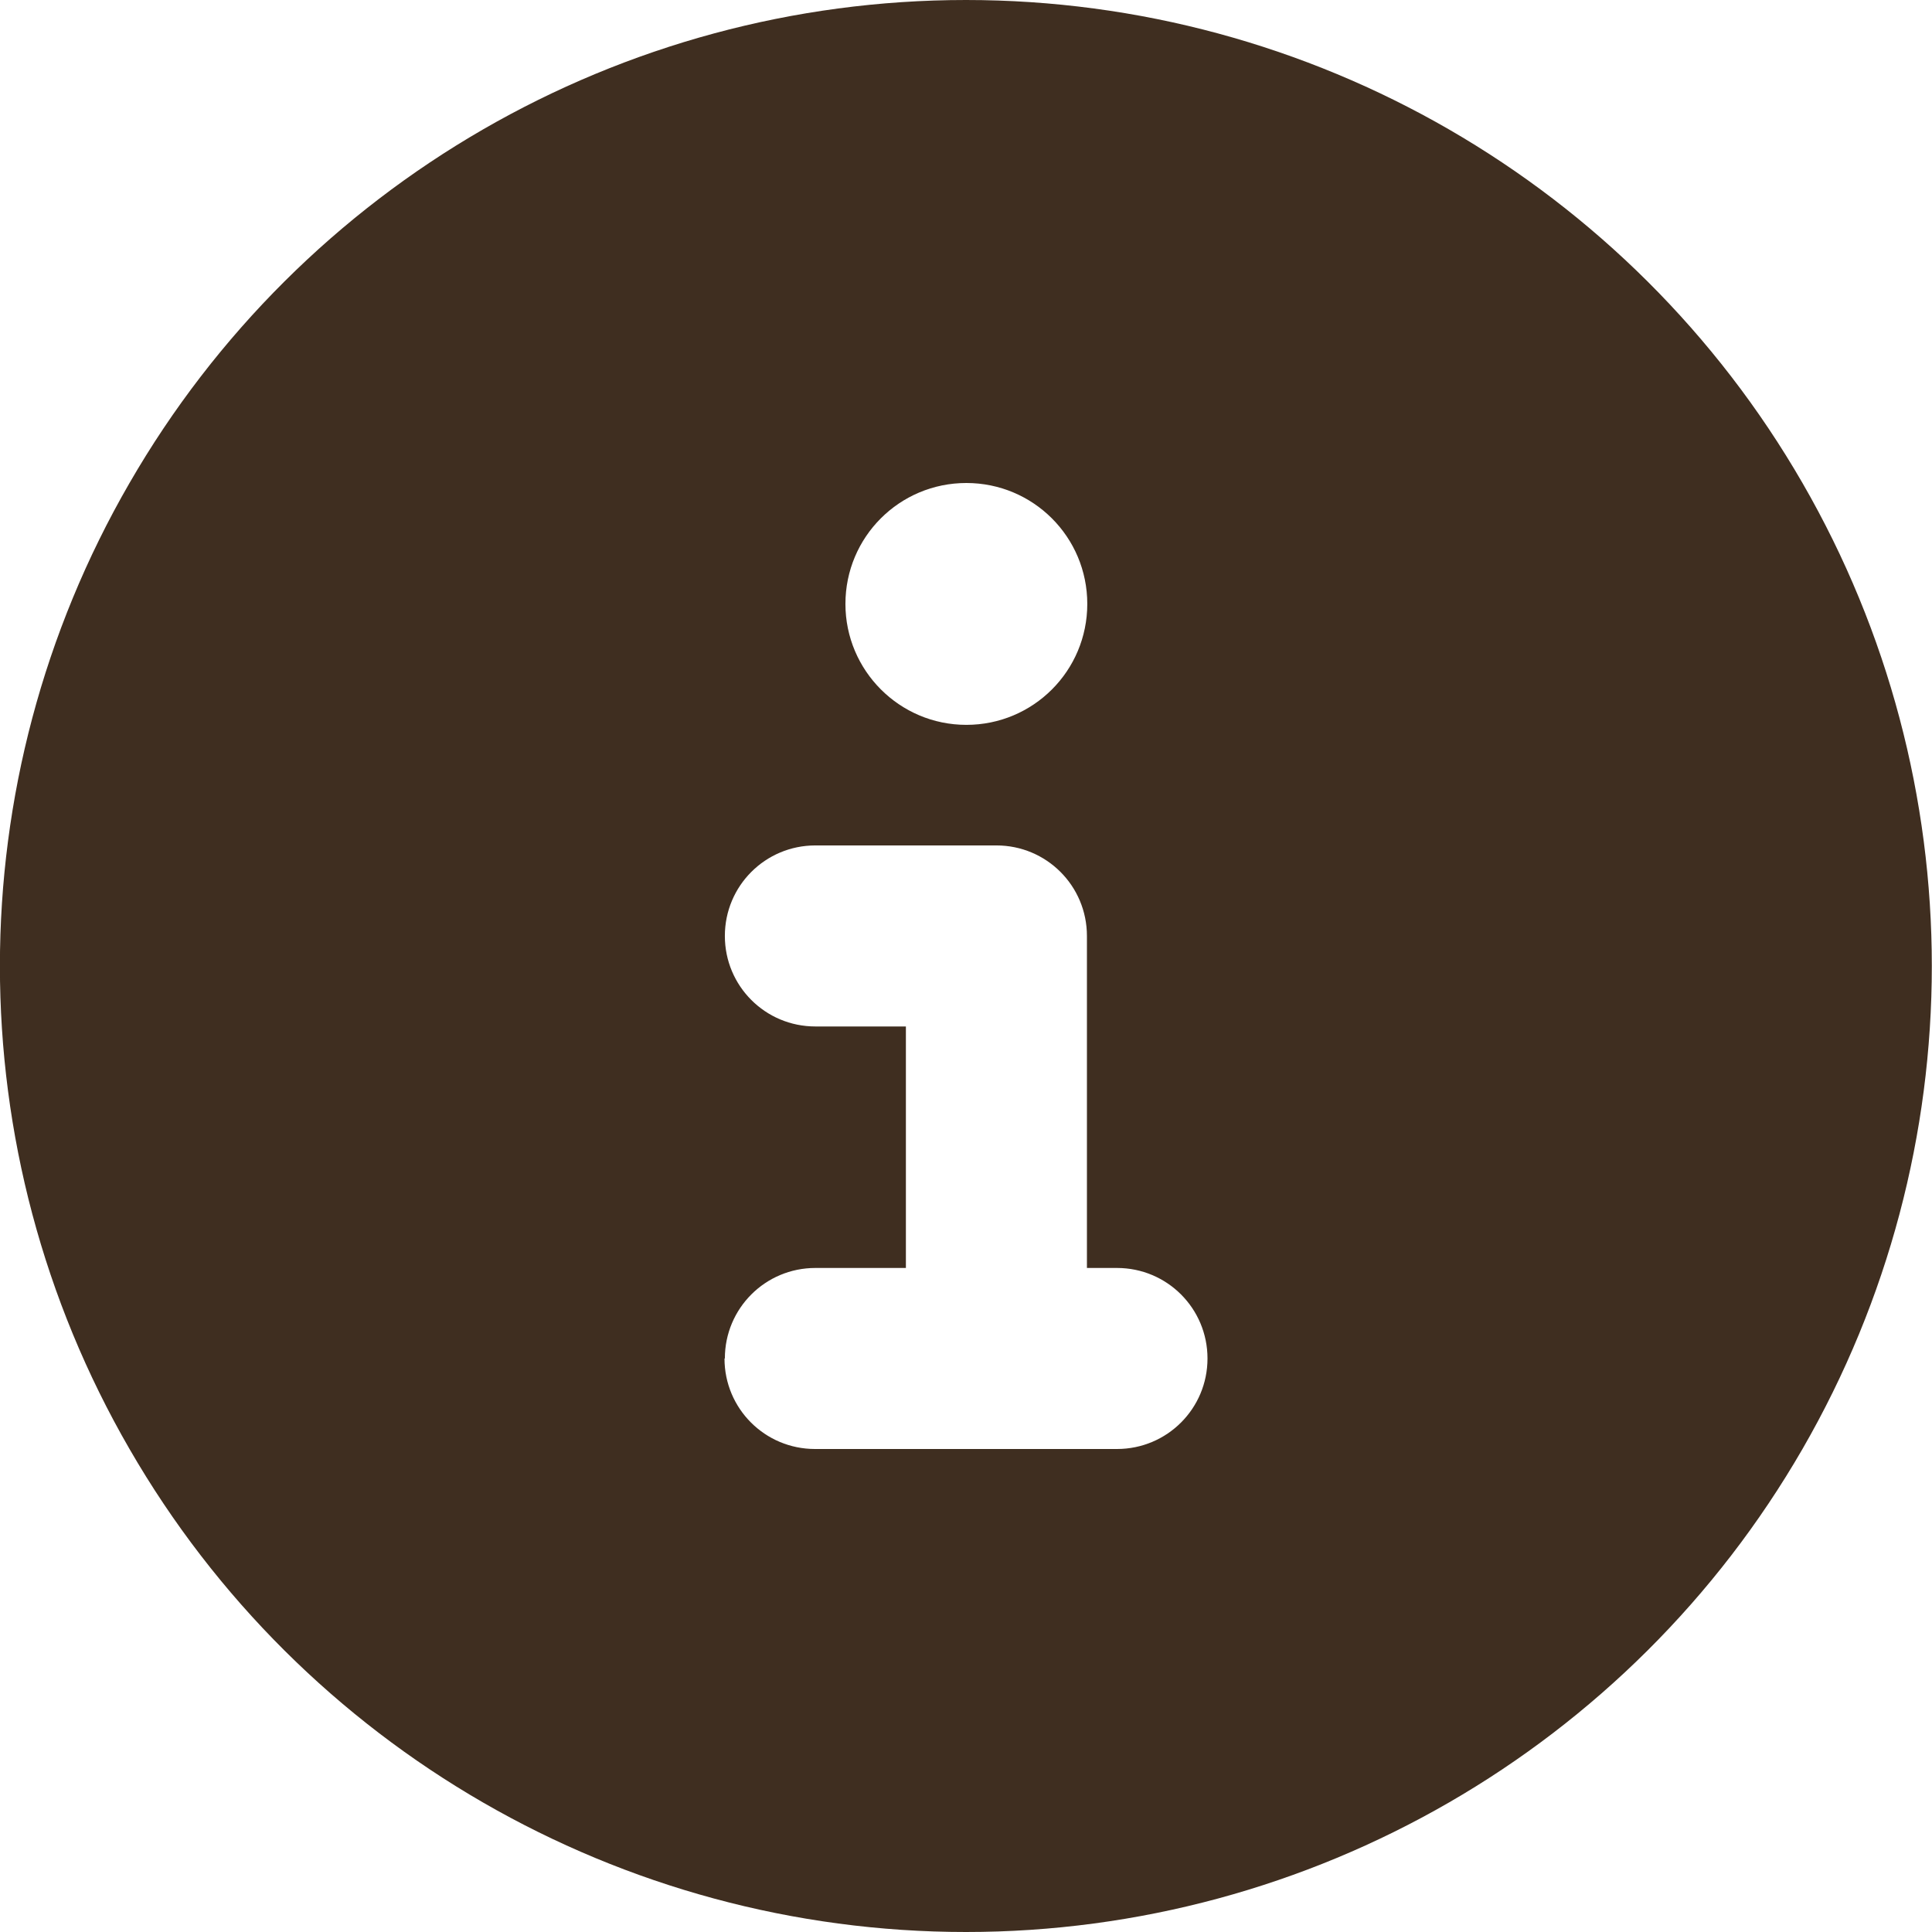<?xml version="1.0" encoding="UTF-8"?>
<svg id="Layer_2" data-name="Layer 2" xmlns="http://www.w3.org/2000/svg" viewBox="0 0 54 54">
  <defs>
    <style>
      .cls-1 {
        fill: #3f2e20;
      }
    </style>
  </defs>
  <g id="Layer_1-2" data-name="Layer 1">
    <path class="cls-1" d="M3.62,40.5C-1.21,32.15-1.21,21.85,3.62,13.5,8.44,5.15,17.35,0,27,0s18.56,5.15,23.38,13.5c4.82,8.35,4.82,18.65,0,27-4.82,8.35-13.74,13.5-23.38,13.5s-18.56-5.15-23.38-13.5ZM20.25,37.97c0,1.4,1.13,2.53,2.53,2.53h8.44c1.4,0,2.53-1.13,2.53-2.53s-1.13-2.53-2.53-2.53h-.84v-9.28c0-1.4-1.13-2.53-2.53-2.53h-5.06c-1.4,0-2.53,1.13-2.53,2.53s1.13,2.53,2.53,2.53h2.53v6.75h-2.53c-1.4,0-2.53,1.13-2.53,2.53ZM23.63,16.88c0,1.86,1.51,3.38,3.38,3.38s3.38-1.51,3.38-3.38-1.51-3.38-3.38-3.38-3.38,1.51-3.38,3.38Z"/>
  </g>
</svg>